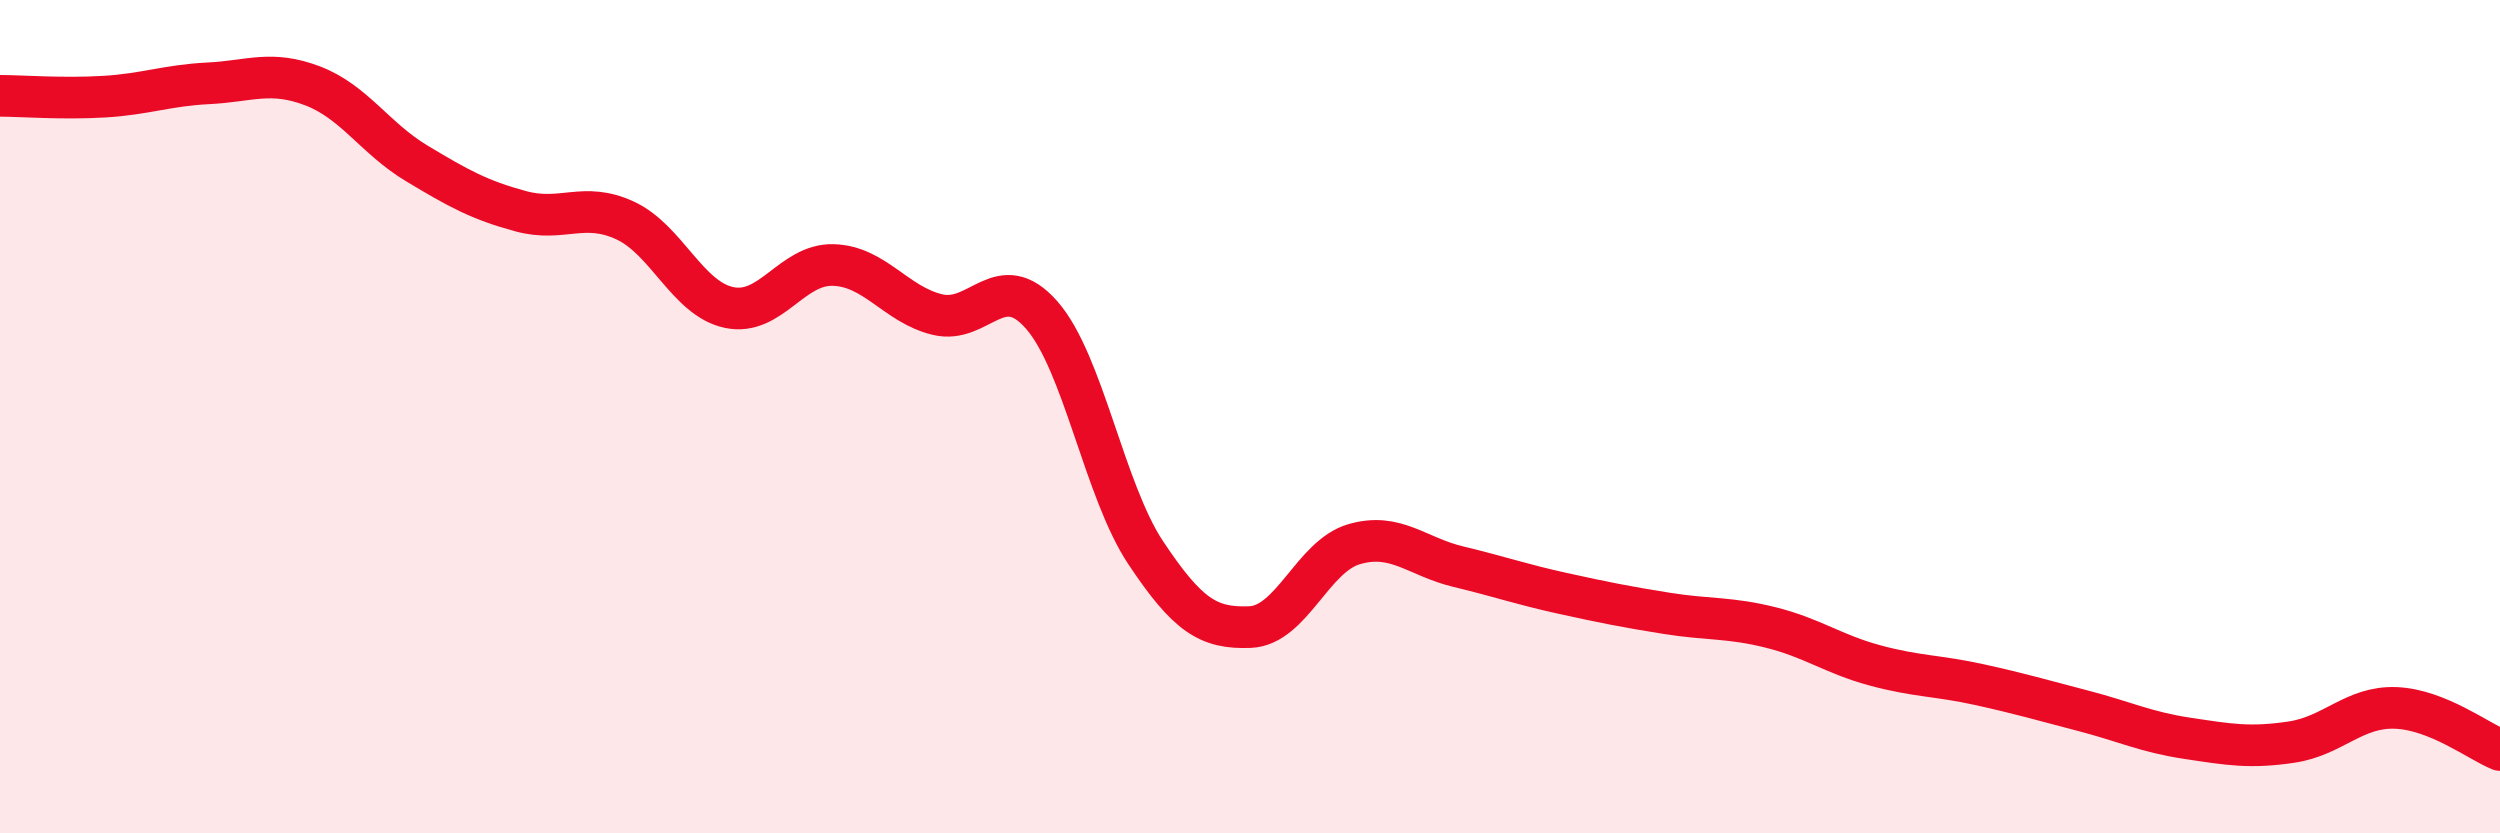 
    <svg width="60" height="20" viewBox="0 0 60 20" xmlns="http://www.w3.org/2000/svg">
      <path
        d="M 0,2.3 C 0.5,2.3 1.5,2.38 2.5,2.32 C 3.5,2.26 4,2.05 5,2 C 6,1.95 6.5,1.68 7.5,2.06 C 8.5,2.44 9,3.32 10,3.92 C 11,4.52 11.5,4.8 12.5,5.07 C 13.5,5.34 14,4.83 15,5.29 C 16,5.75 16.5,7.17 17.5,7.38 C 18.5,7.59 19,6.33 20,6.36 C 21,6.39 21.5,7.31 22.5,7.55 C 23.5,7.79 24,6.42 25,7.56 C 26,8.7 26.5,11.77 27.5,13.27 C 28.5,14.77 29,15.09 30,15.05 C 31,15.01 31.5,13.35 32.5,13.06 C 33.5,12.77 34,13.36 35,13.6 C 36,13.84 36.5,14.02 37.5,14.24 C 38.5,14.46 39,14.56 40,14.72 C 41,14.88 41.5,14.81 42.5,15.06 C 43.5,15.31 44,15.7 45,15.97 C 46,16.24 46.5,16.21 47.5,16.43 C 48.5,16.65 49,16.8 50,17.06 C 51,17.32 51.5,17.57 52.5,17.72 C 53.5,17.87 54,17.96 55,17.81 C 56,17.66 56.5,16.95 57.5,16.99 C 58.5,17.03 59.5,17.8 60,18L60 20L0 20Z"
        fill="#EB0A25"
        opacity="0.1"
        stroke-linecap="round"
        stroke-linejoin="round"
      />
      <path
        d="M 0,2.3 C 0.5,2.3 1.5,2.38 2.5,2.32 C 3.5,2.26 4,2.05 5,2 C 6,1.95 6.5,1.68 7.5,2.06 C 8.5,2.44 9,3.32 10,3.92 C 11,4.52 11.5,4.8 12.5,5.07 C 13.5,5.34 14,4.83 15,5.29 C 16,5.75 16.5,7.17 17.5,7.38 C 18.5,7.59 19,6.33 20,6.36 C 21,6.39 21.5,7.31 22.5,7.55 C 23.5,7.79 24,6.42 25,7.56 C 26,8.7 26.5,11.77 27.5,13.27 C 28.5,14.77 29,15.09 30,15.05 C 31,15.01 31.5,13.35 32.5,13.06 C 33.5,12.77 34,13.36 35,13.6 C 36,13.84 36.5,14.02 37.5,14.24 C 38.5,14.46 39,14.56 40,14.72 C 41,14.88 41.5,14.81 42.5,15.06 C 43.5,15.31 44,15.7 45,15.97 C 46,16.24 46.5,16.21 47.5,16.43 C 48.5,16.65 49,16.8 50,17.06 C 51,17.32 51.5,17.57 52.5,17.72 C 53.5,17.87 54,17.96 55,17.81 C 56,17.66 56.5,16.95 57.5,16.99 C 58.5,17.03 59.5,17.8 60,18"
        stroke="#EB0A25"
        stroke-width="1"
        fill="none"
        stroke-linecap="round"
        stroke-linejoin="round"
      />
    </svg>
  